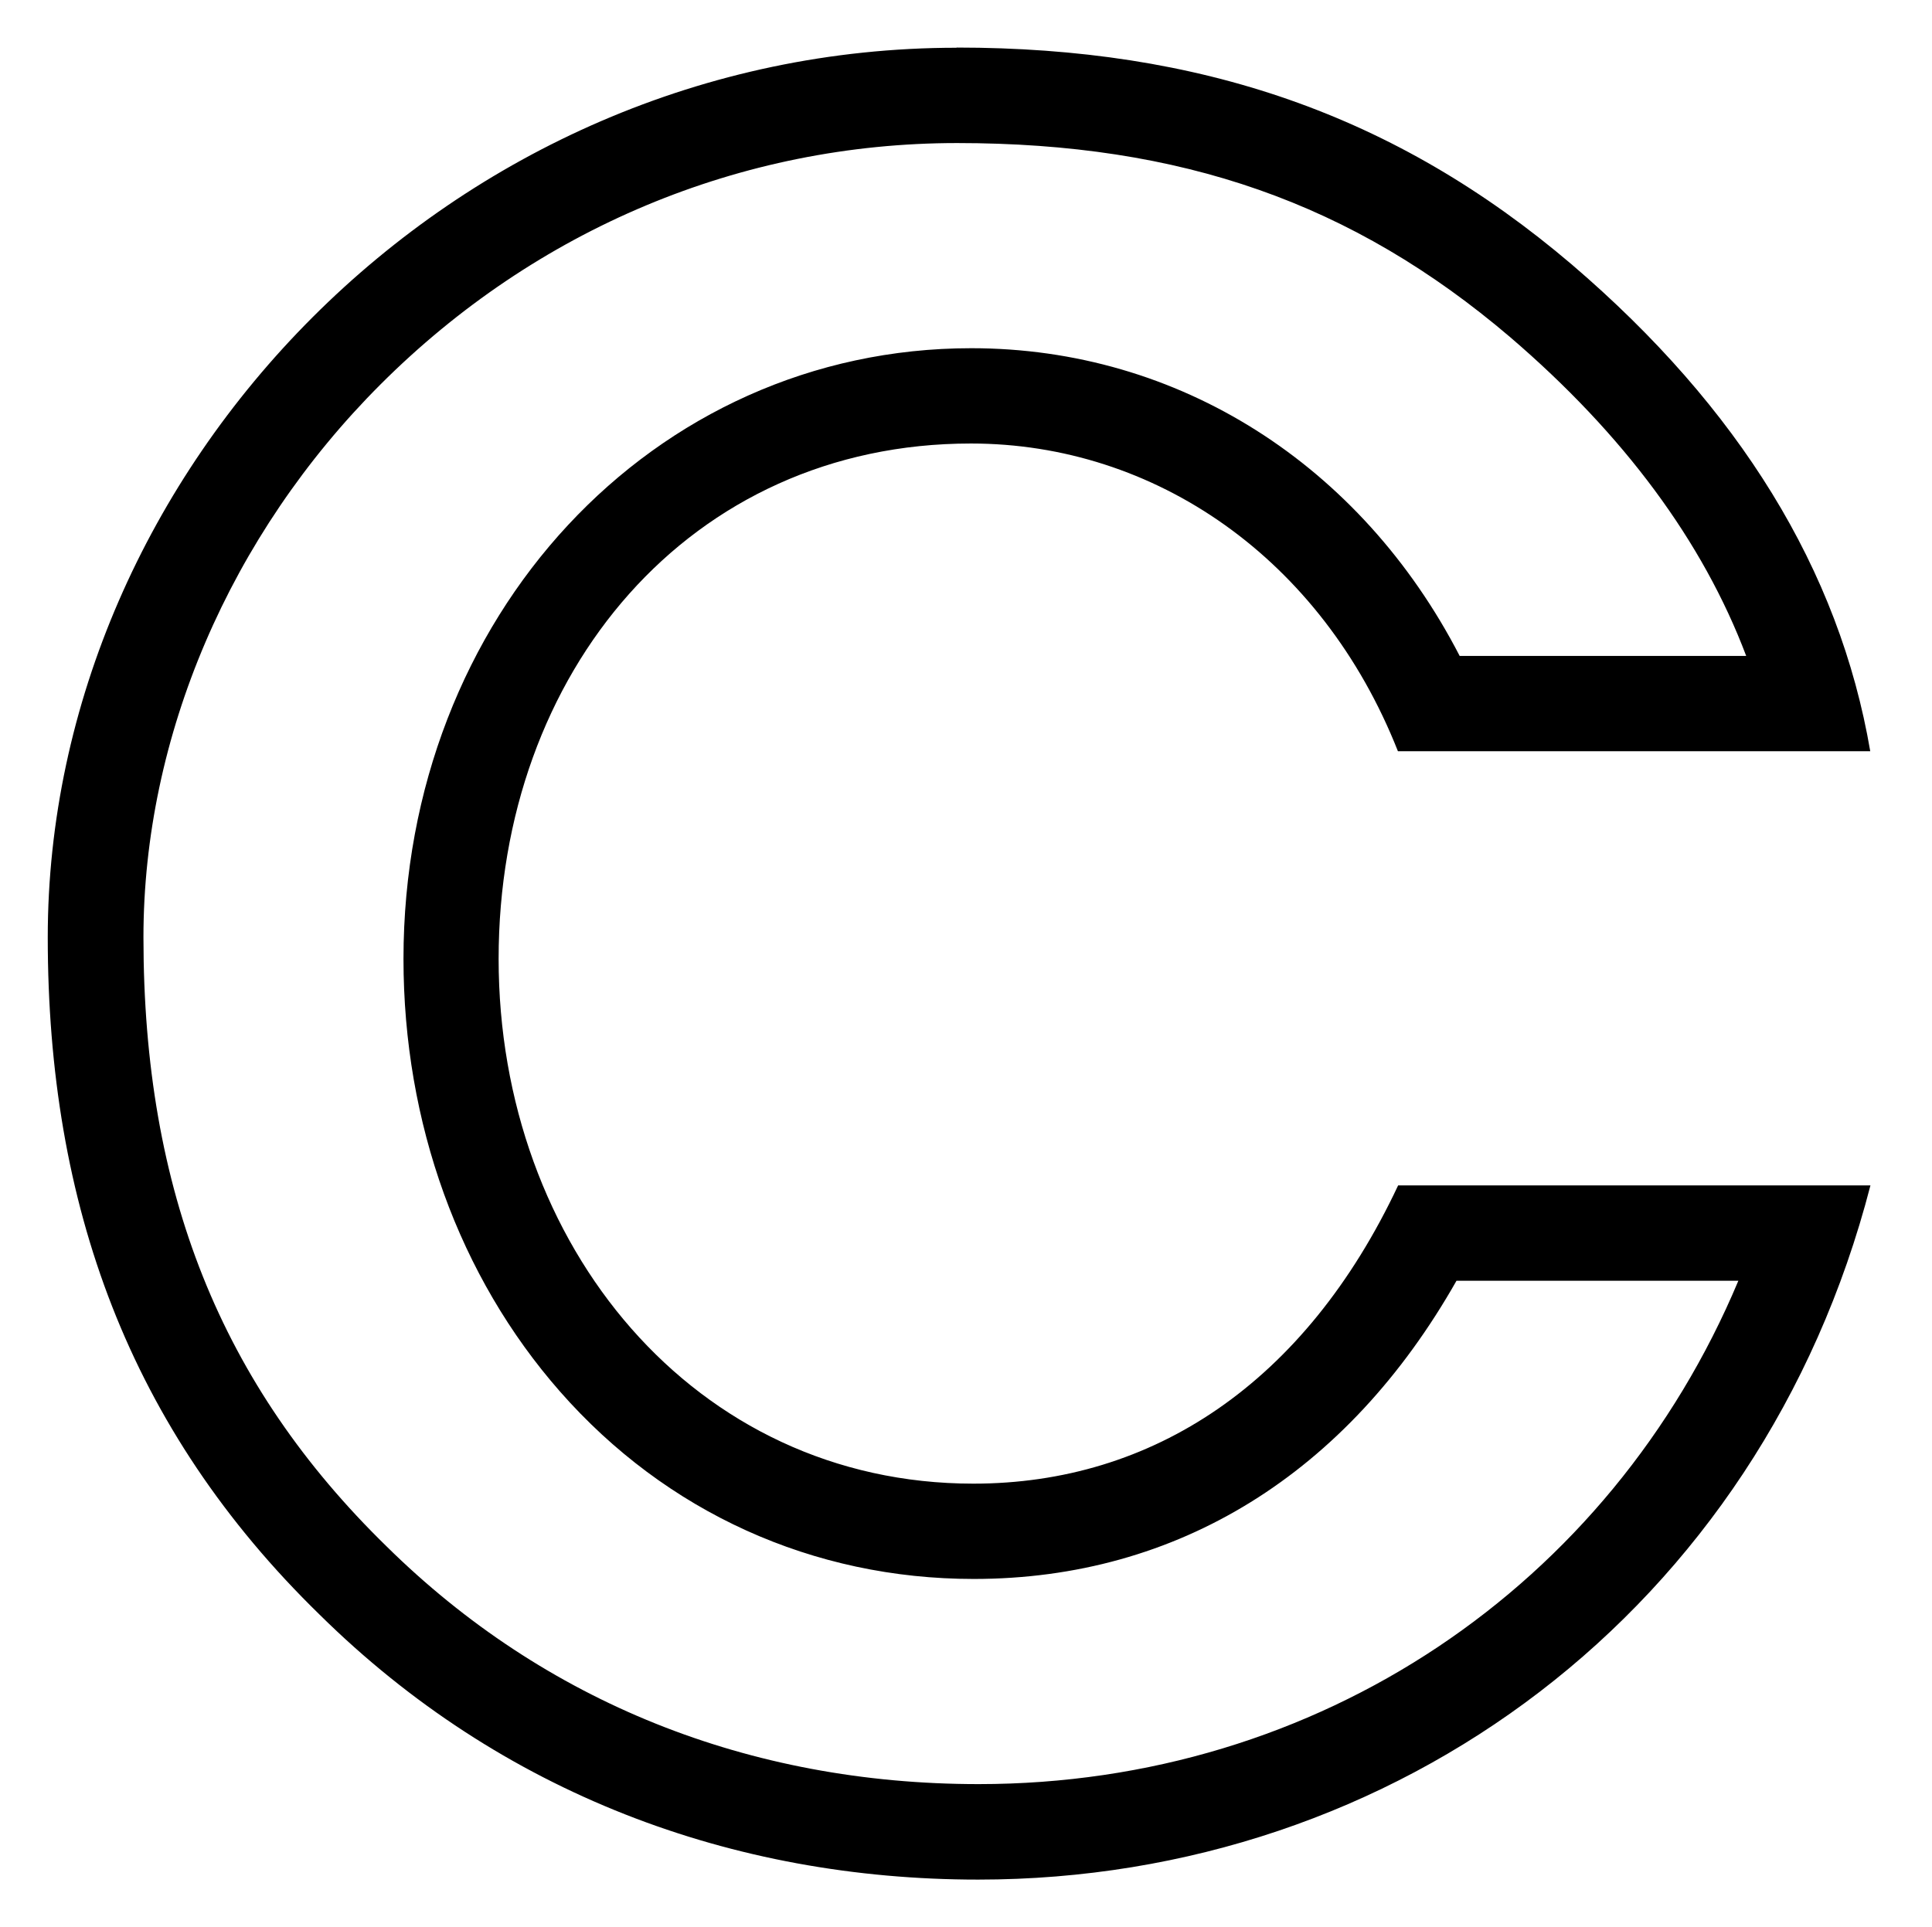 <svg xmlns="http://www.w3.org/2000/svg" id="_&#x30EC;&#x30A4;&#x30E4;&#x30FC;_2" width="103.57" height="103.34" viewBox="0 0 103.57 103.34"><defs><style>.cls-1{stroke-width:0px;}</style></defs><g id="_&#x30EC;&#x30A4;&#x30E4;&#x30FC;_2-2"><path class="cls-1" d="M51.29,7.67c12.06,0,21.22,3.21,29.67,10.41,6.09,5.22,10.33,10.95,12.65,17.09h-15.36c-5.3-10.26-15.06-16.5-26.18-16.5-17.07,0-30.44,14.38-30.44,32.74,0,8.8,2.98,17.04,8.39,23.2,5.69,6.48,13.57,10.05,22.18,10.05,10.94,0,20.02-5.65,25.88-15.99h15.11c-6.87,16.38-22.51,26.99-40.73,26.99-12.31,0-23.27-4.4-31.73-12.74-8.89-8.67-13.04-19.05-13.04-32.66,0-10.76,4.63-21.57,12.7-29.64,8.35-8.35,19.33-12.95,30.92-12.95M51.29,2.56C24.17,2.56,2.56,25.2,2.56,50.26c0,14.33,4.35,26.35,14.58,36.32,9.72,9.59,22.13,14.2,35.3,14.2,22.38,0,41.95-14.45,47.83-37.22h-25.32c-4.99,10.62-13.17,15.99-22.77,15.99-14.96,0-25.45-12.79-25.45-28.14s10.23-27.63,25.32-27.63c9.85,0,18.8,6.14,22.89,16.5h25.32c-1.66-9.72-7.03-18.42-15.99-26.09-9.46-8.06-19.95-11.64-33-11.64h0Z"></path></g></svg>